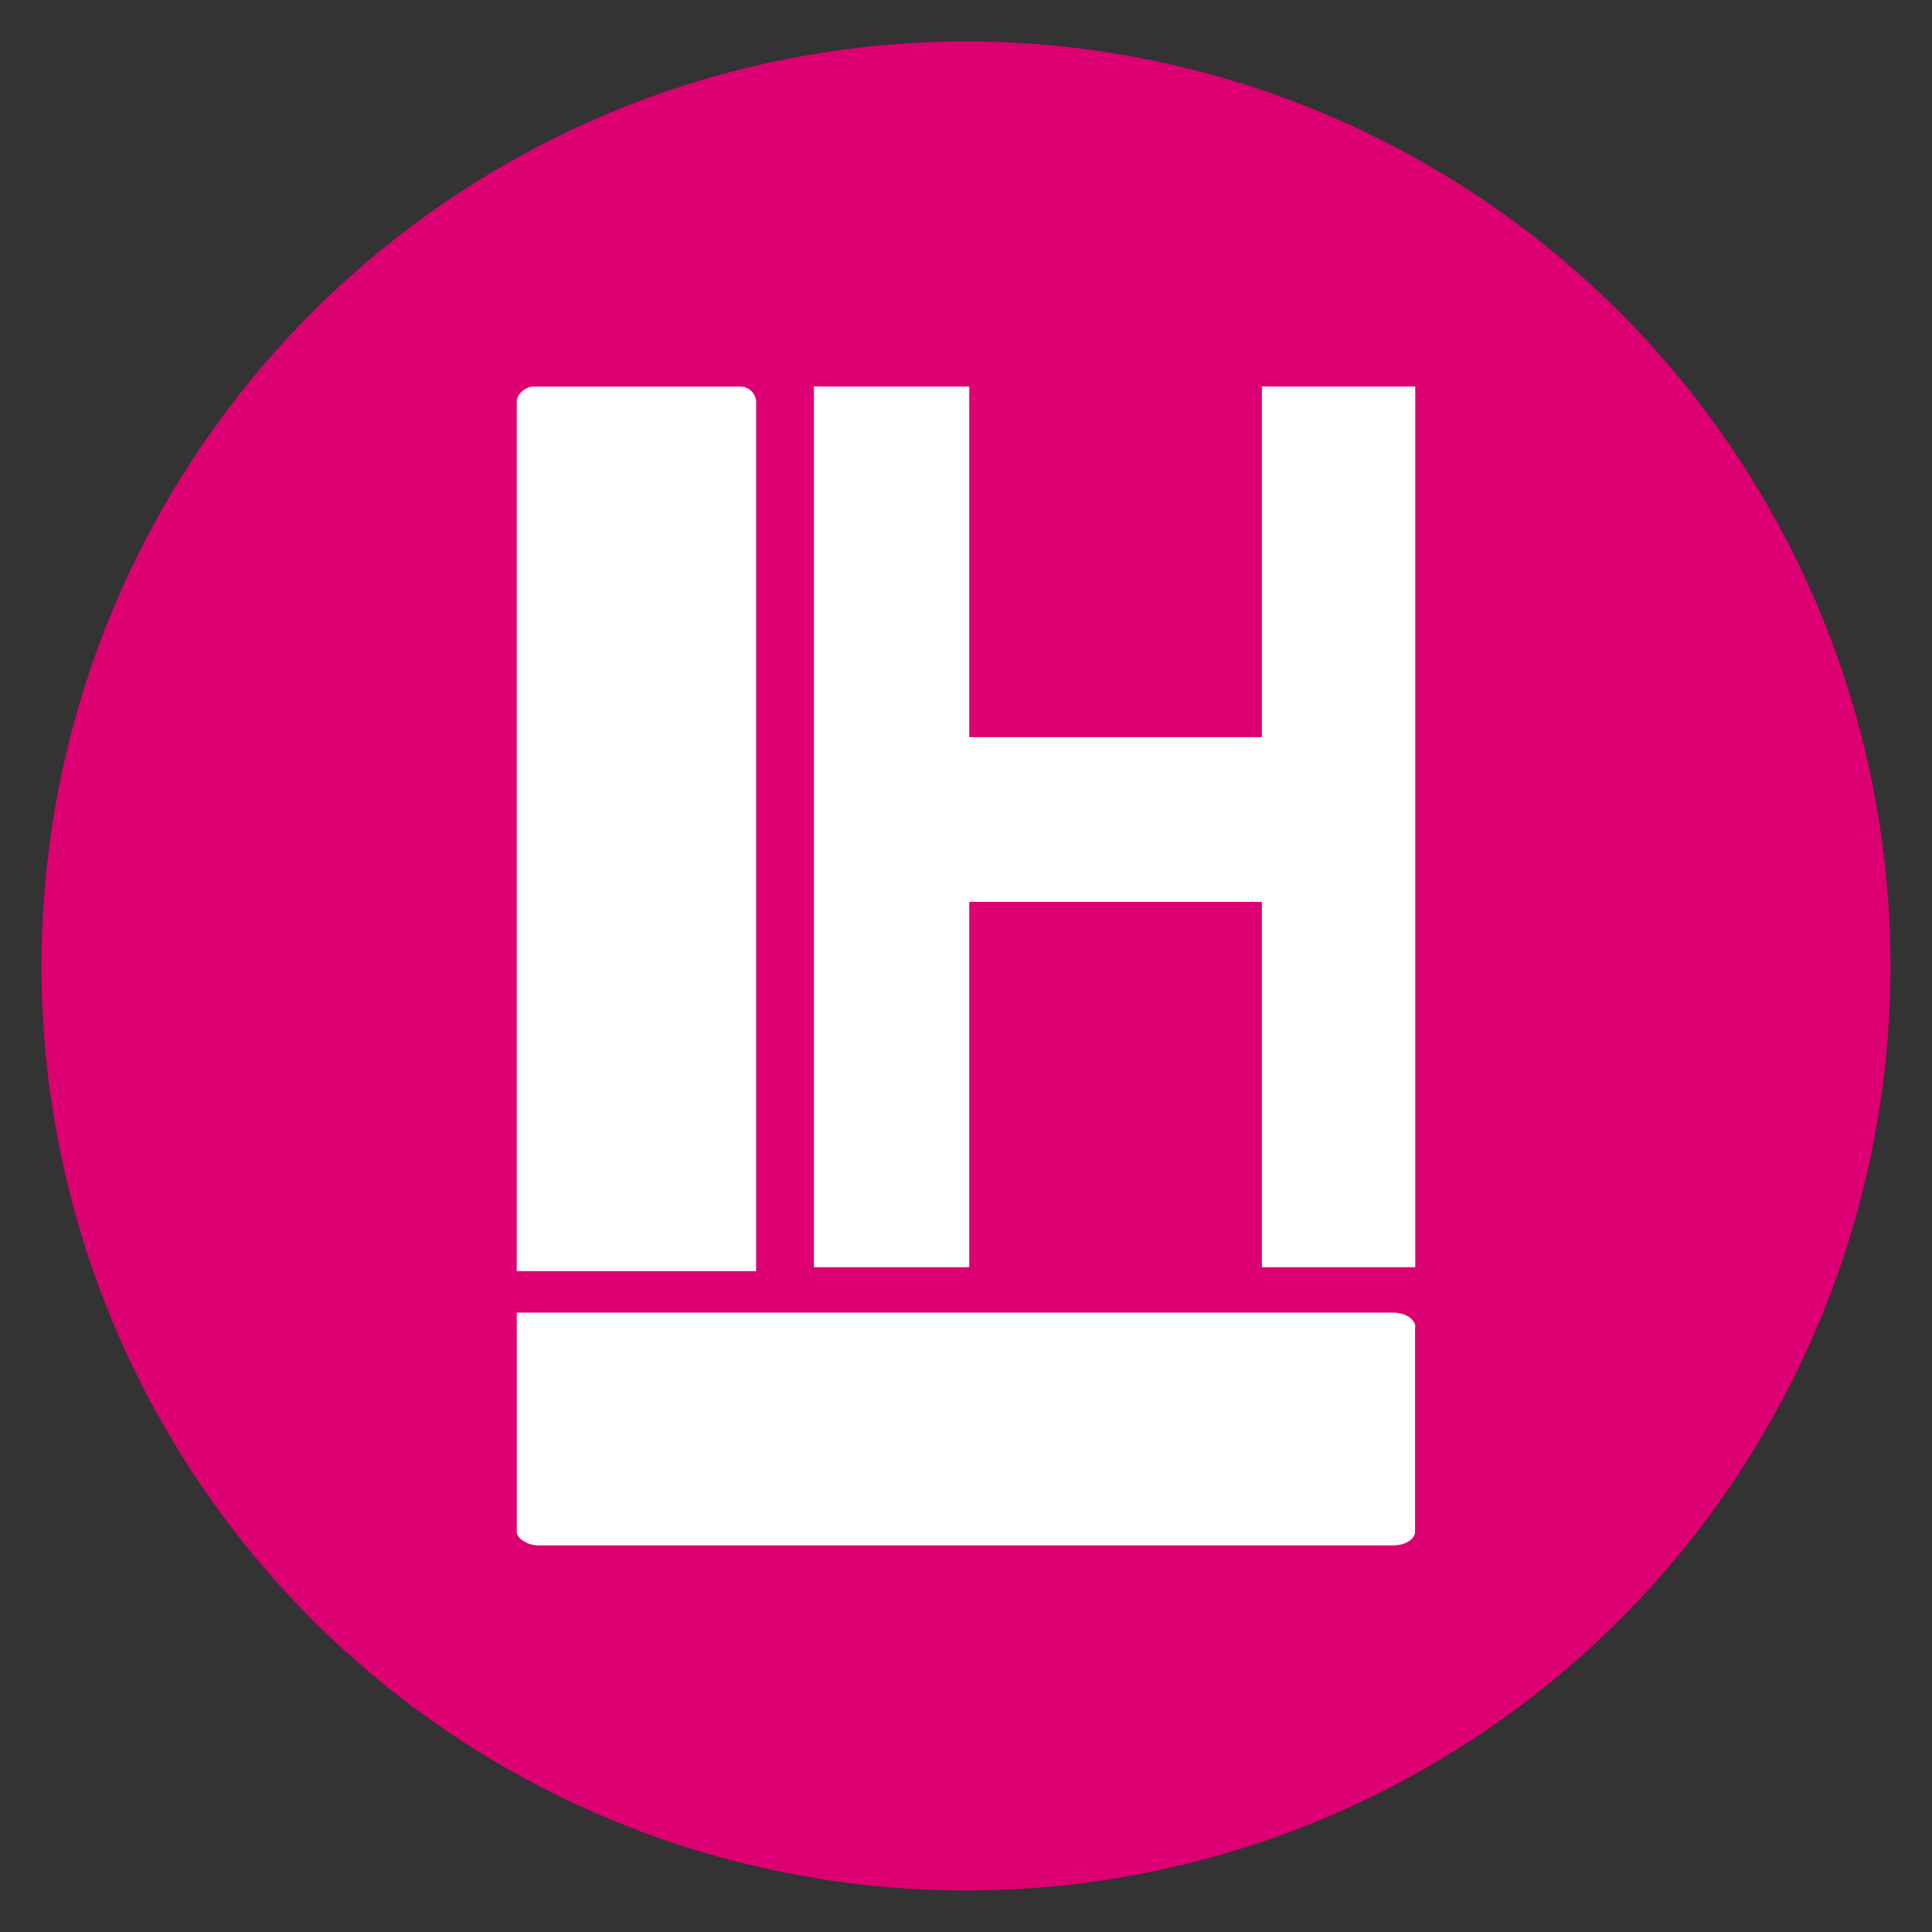 <?xml version="1.0" encoding="UTF-8"?>
<svg id="Layer_1" data-name="Layer 1" xmlns="http://www.w3.org/2000/svg" viewBox="0 0 400 400">
  <rect x="0" y="0" width="400" height="400" fill="#333333" stroke="none"/>
  <defs>
    <style>
      .cls-1 {
        fill: #fff;
      }

      .cls-2 {
        fill: #dc0073;
      }
    </style>
  </defs>
  <circle class="cls-2" cx="200" cy="200" r="191.41"/>
  <g>
    <path class="cls-1" d="m288.39,271.77H106.99v45.4c0,1.27,2.08,2.79,4.57,2.79h176.84c2.91,0,4.57-1.52,4.57-2.79v-42.11c.42-1.52-1.66-3.3-4.57-3.3Zm-131.84-8.61V83.21c0-1.44-1.28-3.17-3.2-3.17h-42.85c-1.92,0-3.52,1.73-3.52,3.17v179.96h49.57Z"/>
    <path class="cls-1" d="m261.26,80.03h31.75v182.33h-31.75v-75.63h-60.58v75.63h-32.17V80.03h32.17v72.59h60.58v-72.59Z"/>
  </g>
</svg>